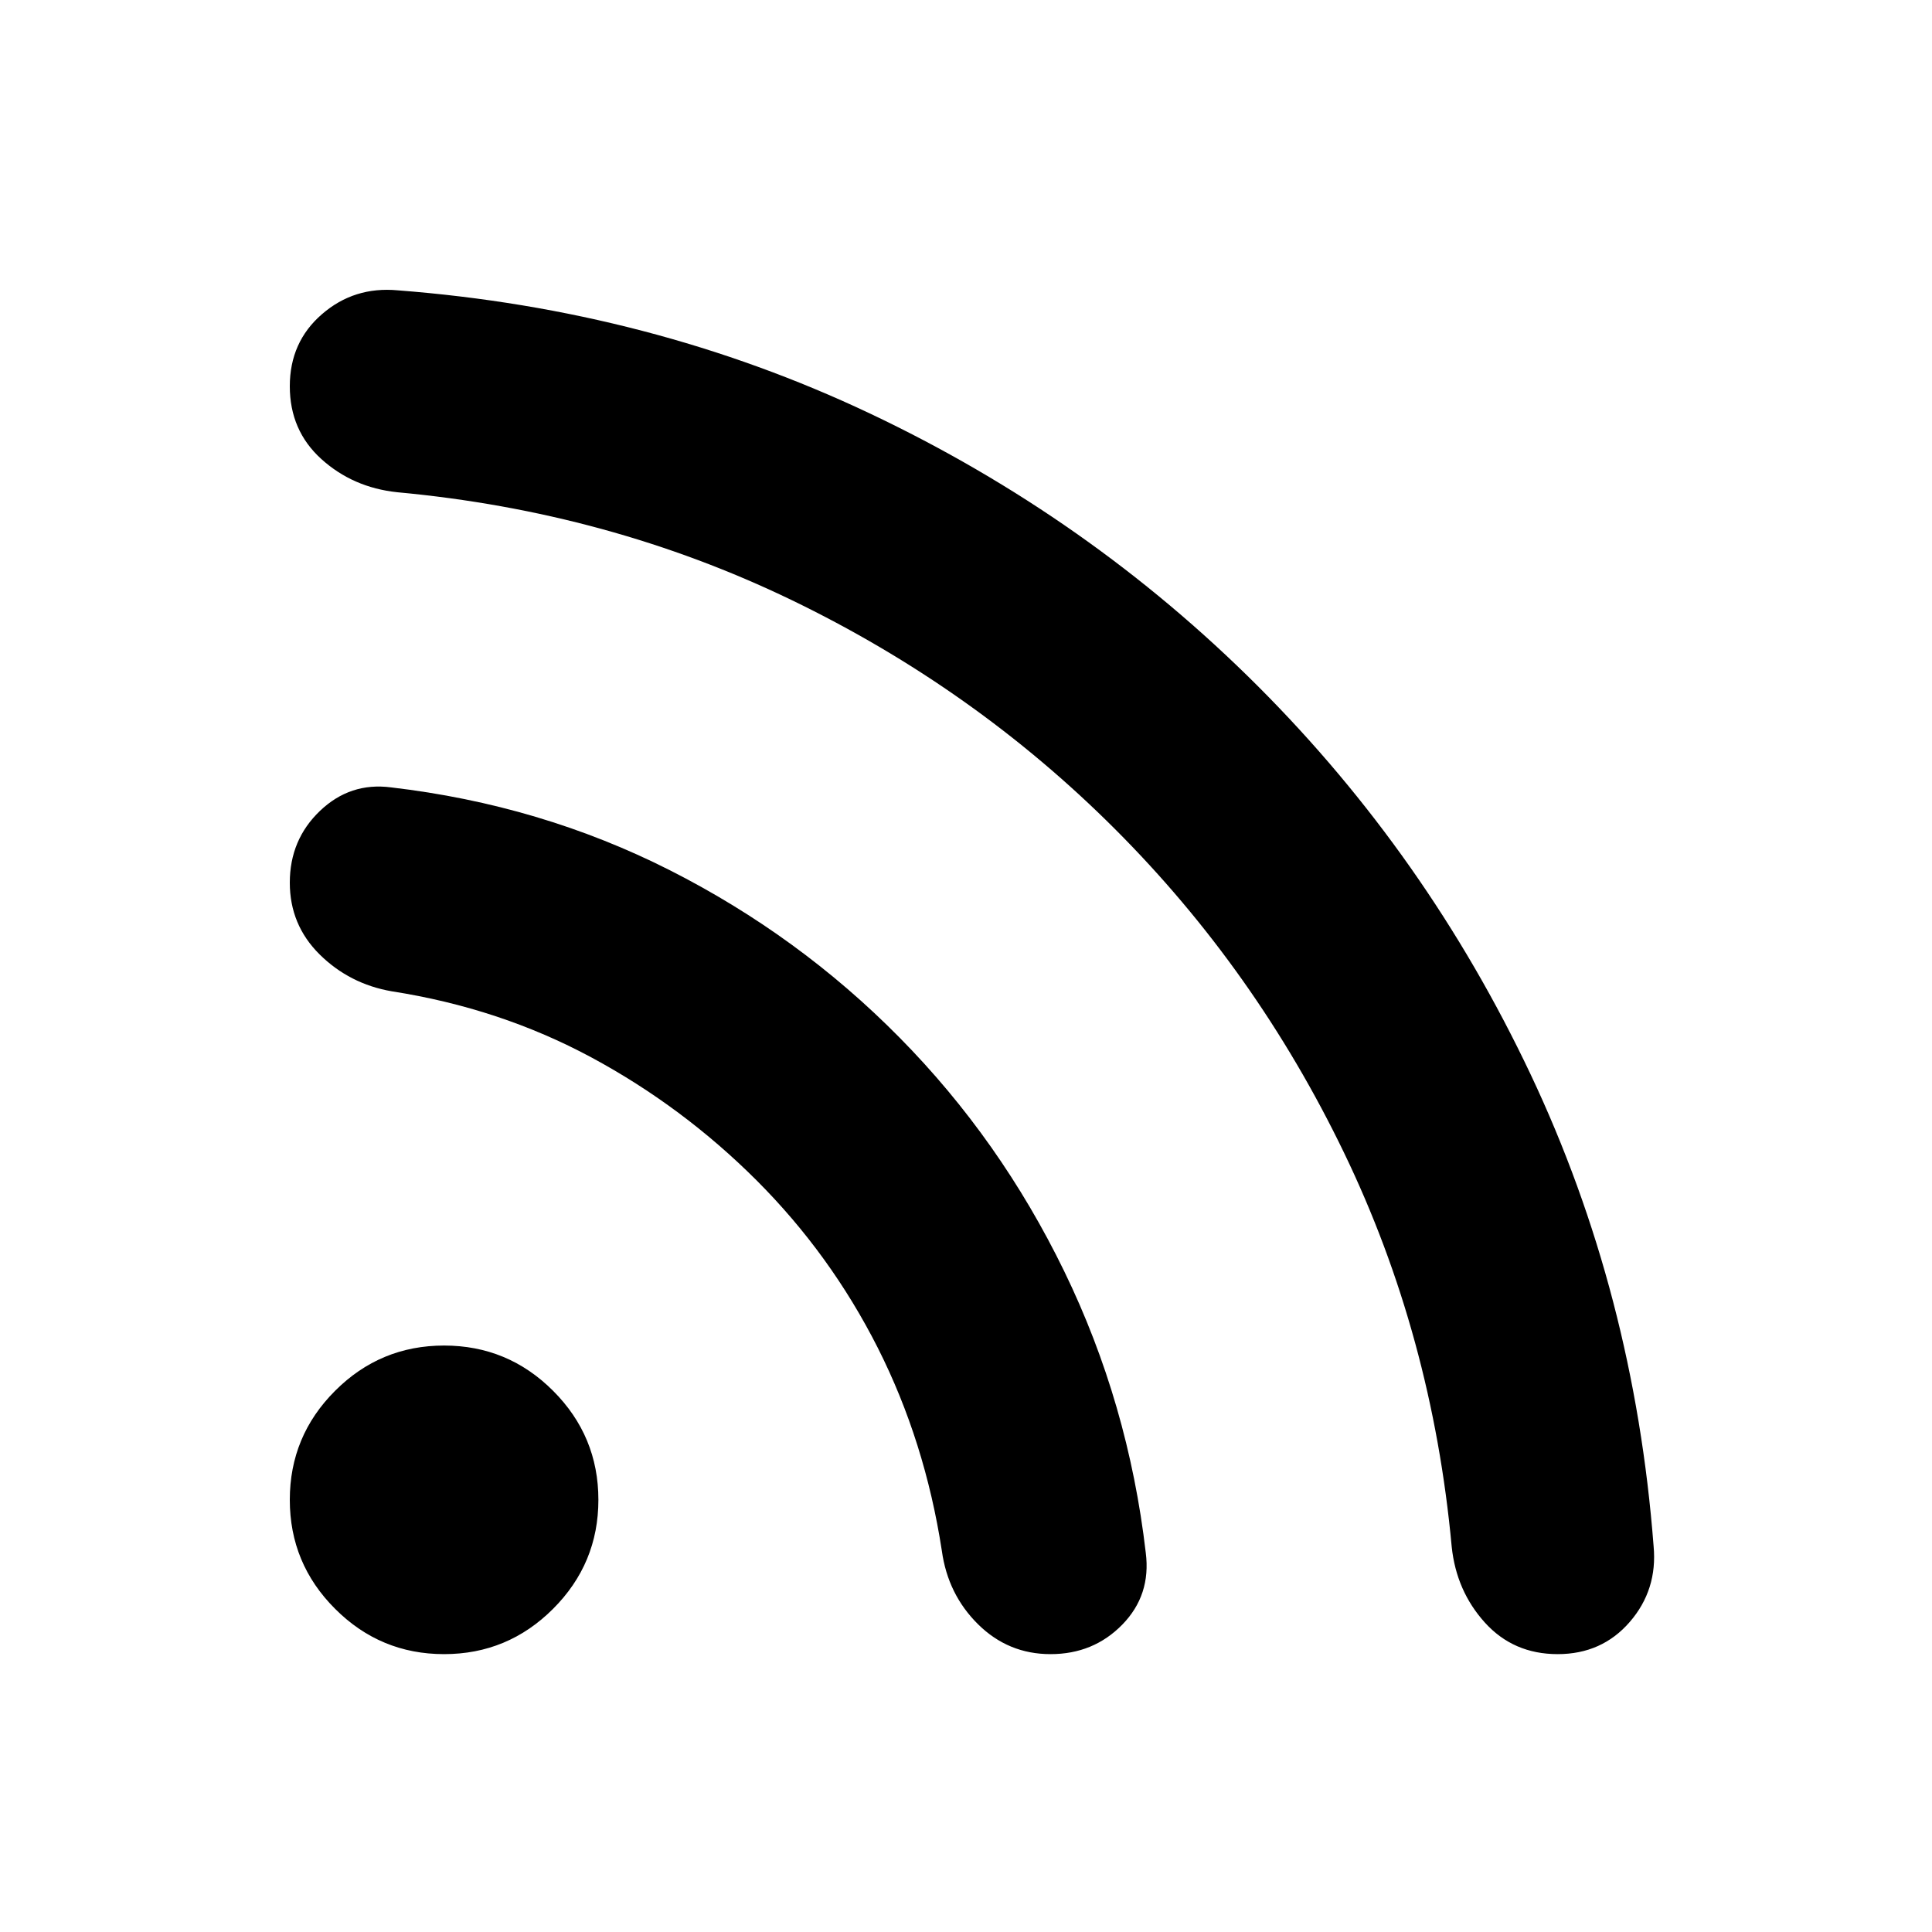<svg width="40" height="40" viewBox="0 0 40 40" fill="currentColor" xmlns="http://www.w3.org/2000/svg">
    <path d="M9.194 34.247C8.315 34.247 7.562 33.934 6.938 33.309C6.312 32.684 6 31.932 6 31.052C6 30.173 6.312 29.42 6.938 28.795C7.562 28.17 8.315 27.858 9.194 27.858C10.074 27.858 10.826 28.17 11.451 28.795C12.076 29.42 12.389 30.173 12.389 31.052C12.389 31.932 12.076 32.684 11.451 33.309C10.826 33.934 10.074 34.247 9.194 34.247ZM32.25 34.247C31.639 34.247 31.137 34.029 30.743 33.594C30.35 33.159 30.12 32.636 30.056 32.024C29.787 29.108 29.044 26.388 27.826 23.865C26.609 21.342 25.028 19.108 23.083 17.163C21.139 15.219 18.905 13.638 16.382 12.42C13.859 11.203 11.139 10.46 8.222 10.191C7.611 10.126 7.088 9.897 6.653 9.504C6.218 9.11 6 8.608 6 7.997C6 7.386 6.222 6.888 6.667 6.504C7.111 6.119 7.634 5.955 8.236 6.011C11.727 6.279 14.984 7.129 18.007 8.559C21.03 9.99 23.708 11.872 26.042 14.205C28.375 16.538 30.257 19.217 31.688 22.24C33.118 25.263 33.968 28.52 34.236 32.011C34.292 32.612 34.127 33.136 33.743 33.58C33.359 34.024 32.861 34.247 32.25 34.247ZM21.75 34.247C21.167 34.247 20.667 34.041 20.25 33.629C19.833 33.217 19.583 32.71 19.5 32.108C19.268 30.599 18.826 29.198 18.174 27.906C17.521 26.615 16.685 25.46 15.667 24.441C14.648 23.423 13.507 22.573 12.243 21.892C10.979 21.212 9.602 20.756 8.111 20.524C7.528 20.423 7.03 20.168 6.618 19.761C6.206 19.353 6 18.858 6 18.274C6 17.682 6.208 17.186 6.625 16.788C7.042 16.39 7.532 16.228 8.097 16.302C10.162 16.543 12.086 17.115 13.868 18.017C15.65 18.92 17.236 20.075 18.625 21.483C20.014 22.89 21.151 24.504 22.035 26.323C22.919 28.142 23.482 30.085 23.722 32.149C23.796 32.733 23.634 33.228 23.236 33.636C22.838 34.043 22.343 34.247 21.75 34.247Z"
          fill="currentColor"/>
</svg>
